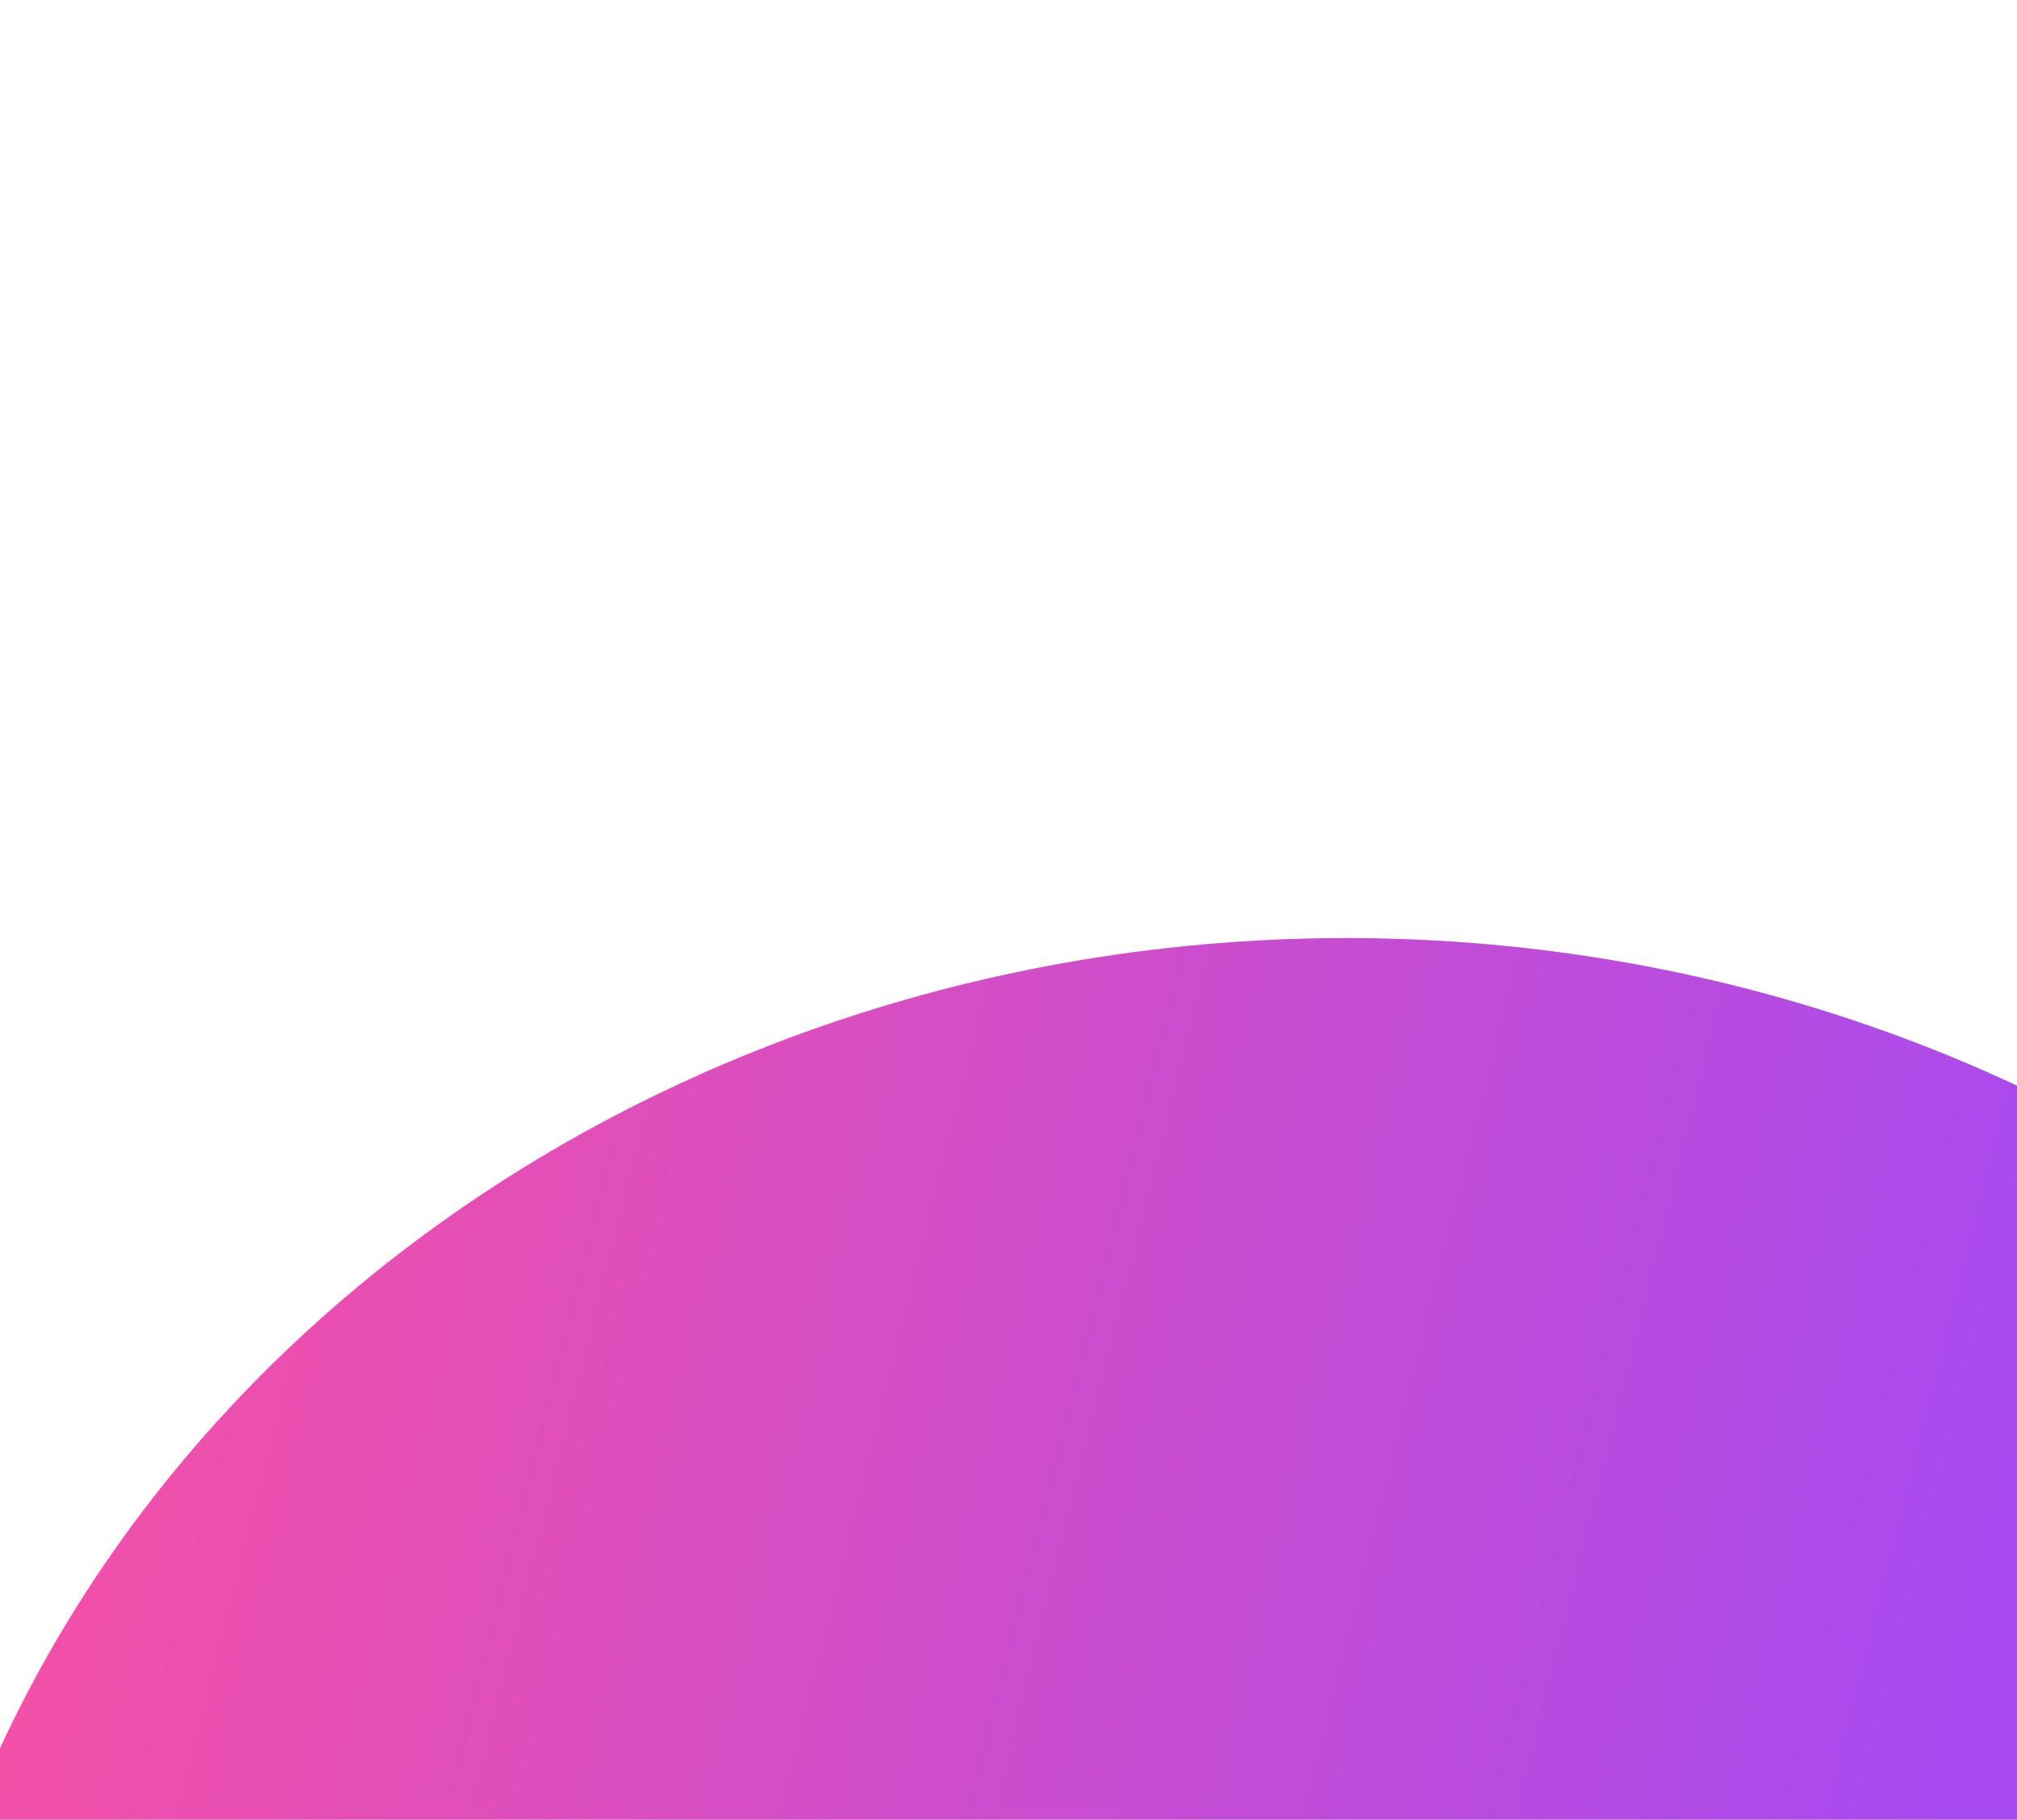 <?xml version="1.0" encoding="UTF-8"?> <svg xmlns="http://www.w3.org/2000/svg" width="430" height="388" viewBox="0 0 430 388" fill="none"> <g filter="url(#filter0_f_79_145)"> <path d="M598 481C598 406.474 565.234 335.001 506.91 282.303C448.586 229.605 369.482 200 287 200C204.518 200 125.414 229.605 67.09 282.303C8.766 335.001 -24 406.474 -24 481L598 481Z" fill="url(#paint0_linear_79_145)"></path> </g> <defs> <filter id="filter0_f_79_145" x="-224" y="0" width="1022" height="681" filterUnits="userSpaceOnUse" color-interpolation-filters="sRGB"> <feFlood flood-opacity="0" result="BackgroundImageFix"></feFlood> <feBlend mode="normal" in="SourceGraphic" in2="BackgroundImageFix" result="shape"></feBlend> <feGaussianBlur stdDeviation="100" result="effect1_foregroundBlur_79_145"></feGaussianBlur> </filter> <linearGradient id="paint0_linear_79_145" x1="321.099" y1="762" x2="-135.907" y2="647.789" gradientUnits="userSpaceOnUse"> <stop stop-color="#A74AF0"></stop> <stop offset="1" stop-color="#FE519D"></stop> </linearGradient> </defs> </svg> 